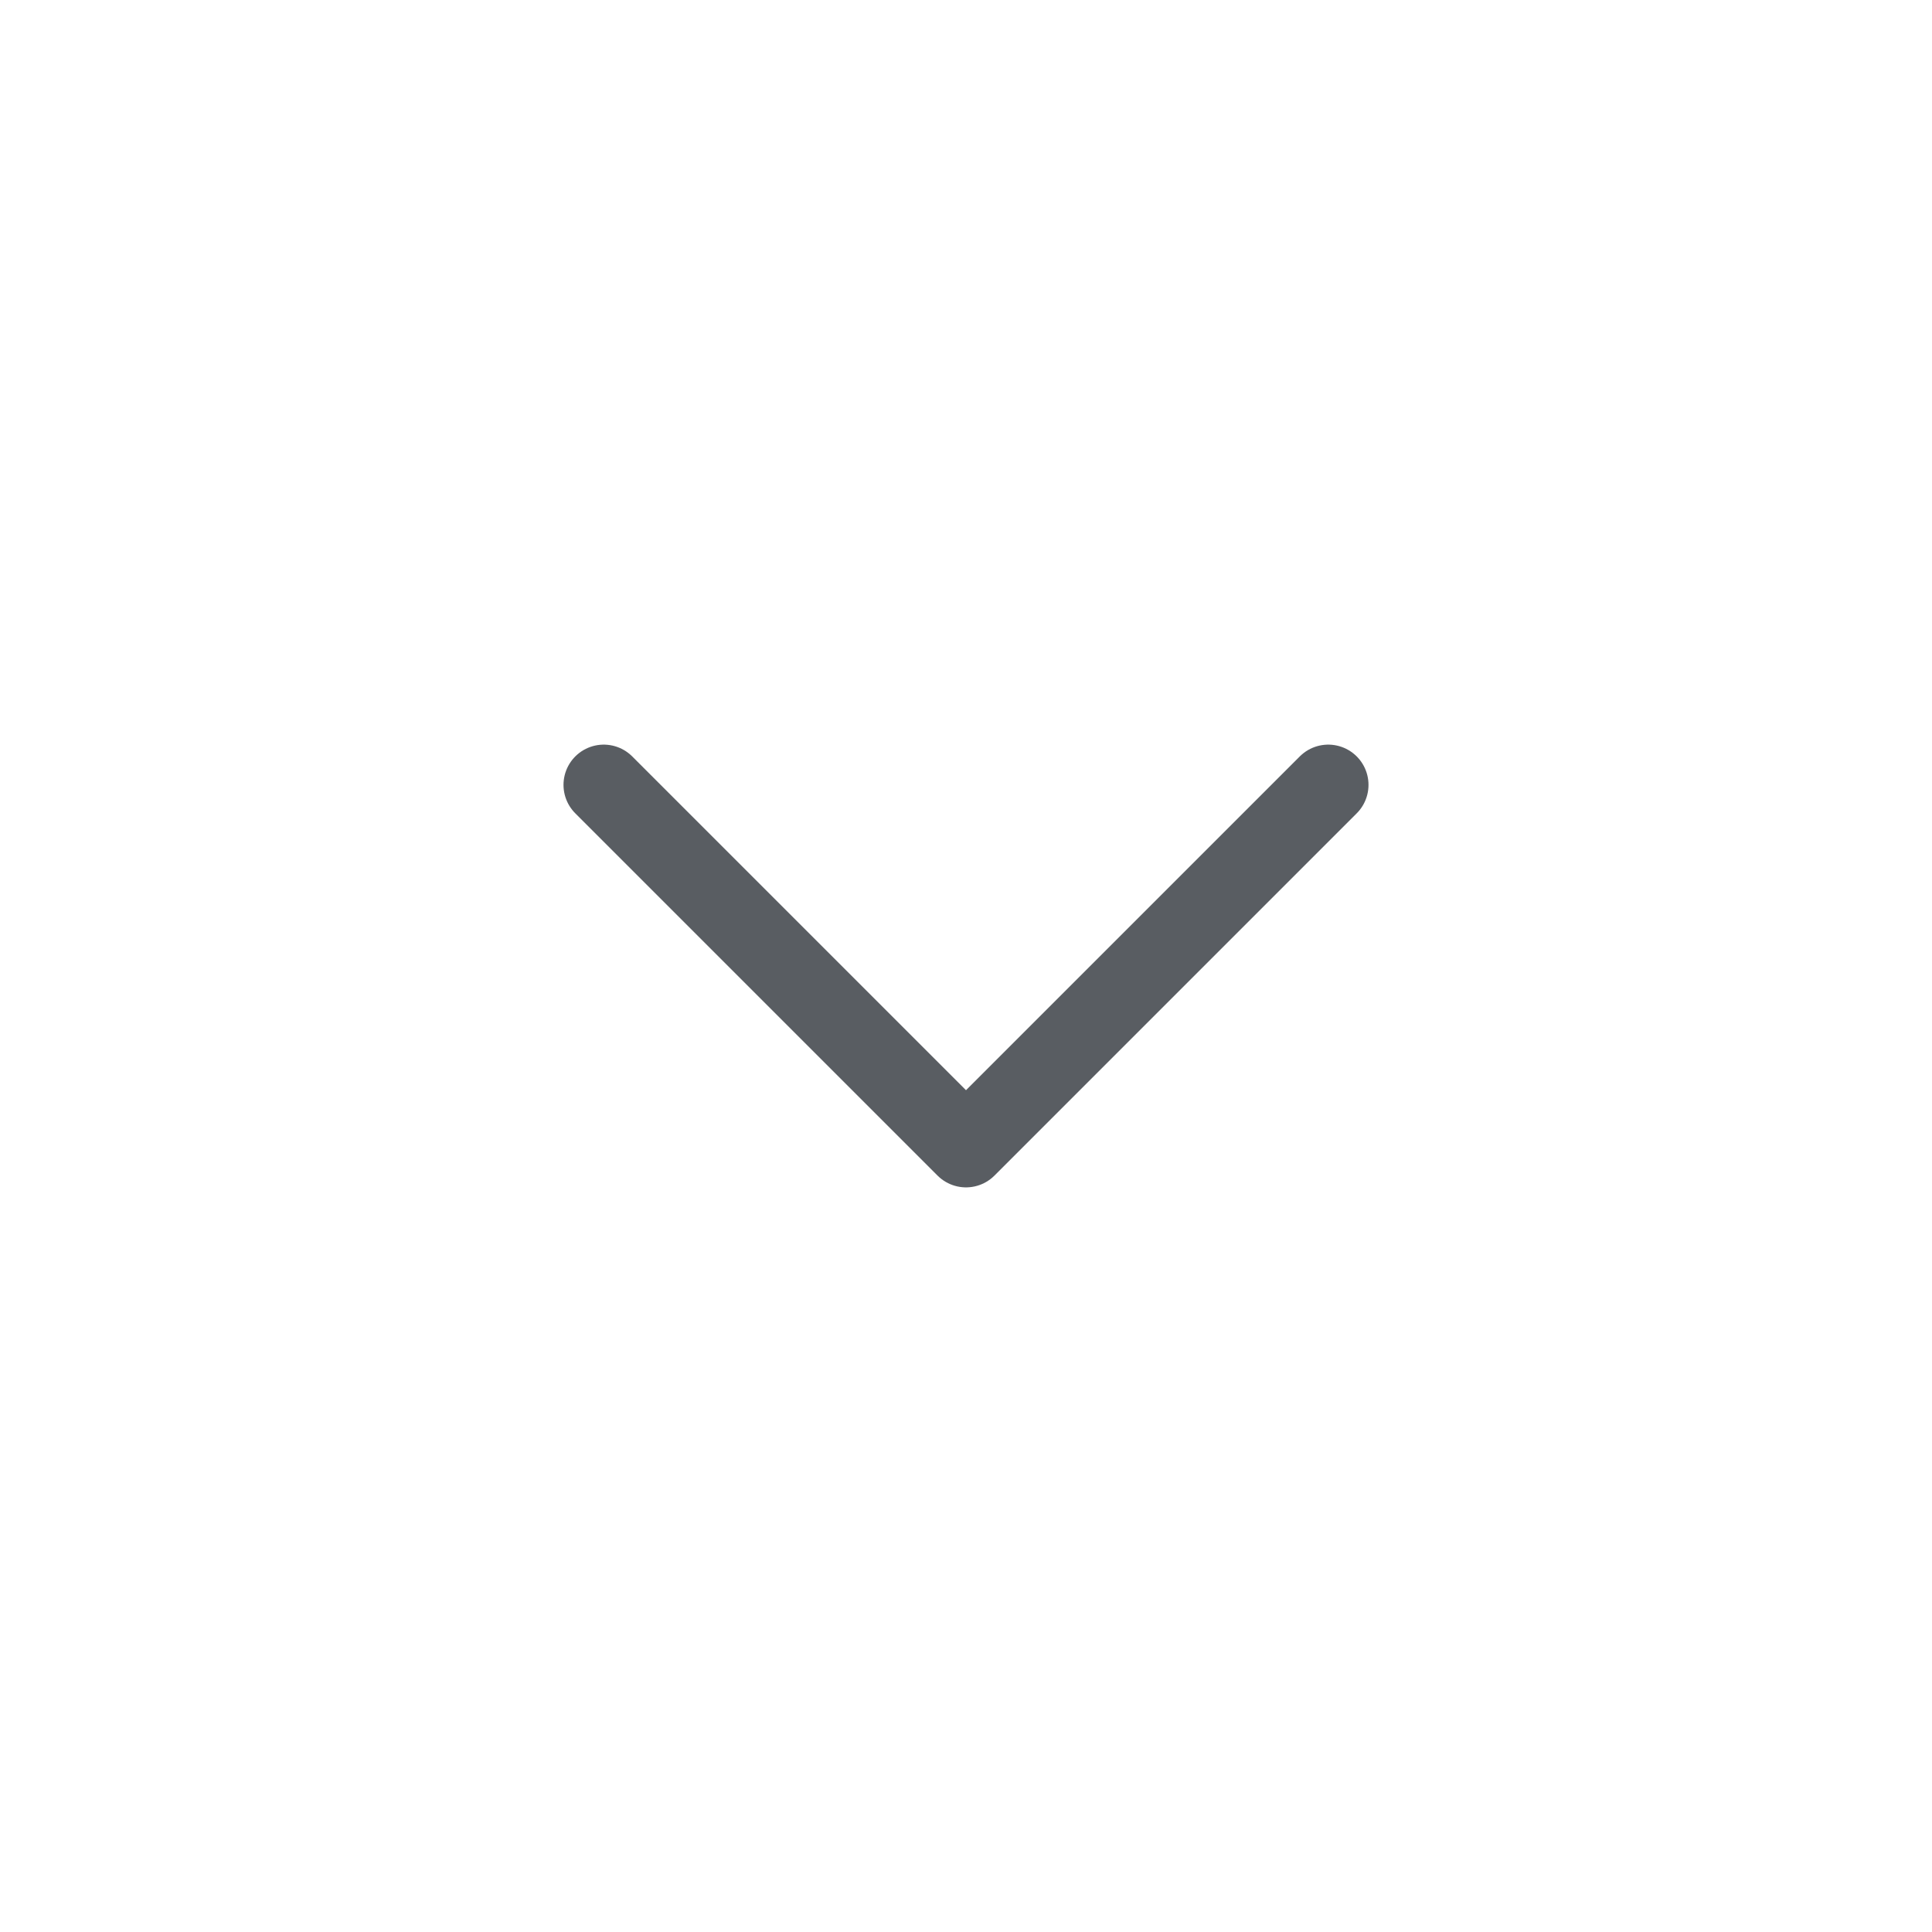 <svg width="24" height="24" viewBox="0 0 24 24" fill="none" xmlns="http://www.w3.org/2000/svg">
<path d="M16.5 9.75L12 14.25L7.5 9.75" stroke="#595D62" stroke-linecap="round" stroke-linejoin="round"/>
</svg>
